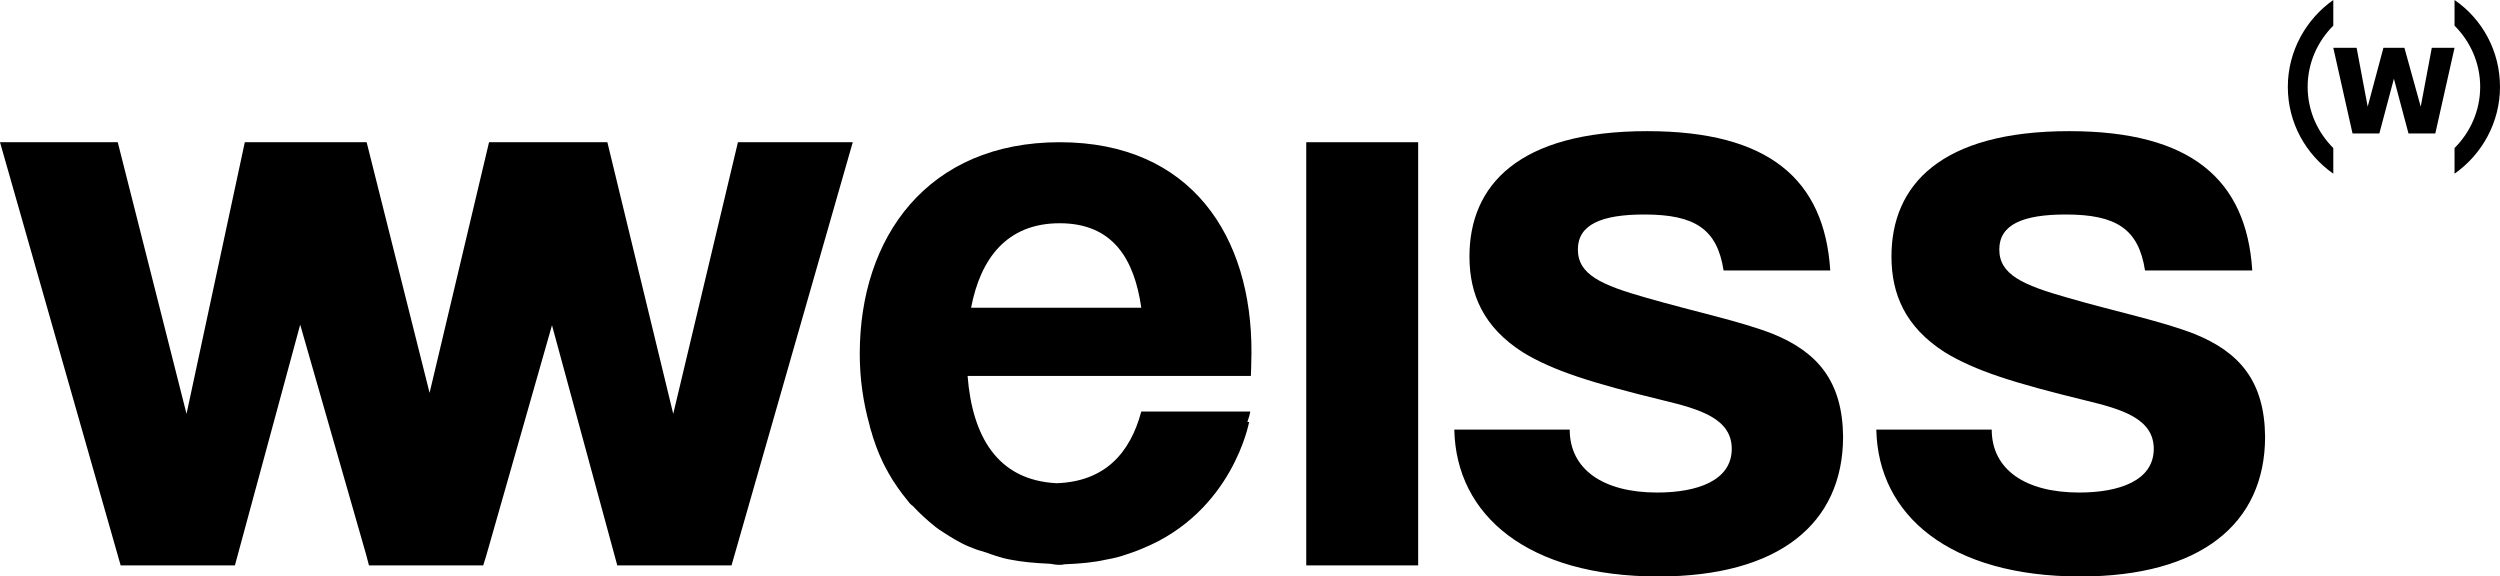 <?xml version="1.0" encoding="UTF-8"?> <svg xmlns="http://www.w3.org/2000/svg" xmlns:xlink="http://www.w3.org/1999/xlink" id="Слой_1" x="0px" y="0px" viewBox="0 0 428.9 98.9" style="enable-background:new 0 0 428.9 98.9;" xml:space="preserve"> <g> <polygon points="115.5,71 104.2,24.4 103.7,24.4 84.7,24.4 83.9,24.4 73.7,67.4 62.9,24.4 61.5,24.4 42.7,24.4 42,24.4 32,71 20.2,24.4 0,24.4 20.7,97 40.3,97 51.5,55.7 62.8,95.1 63.3,97 63.3,97 82.9,97 82.9,97 83.4,95.4 94.7,55.8 105.9,97 125.5,97 146.3,24.4 126.6,24.4 "></polygon> <rect x="224.1" y="24.4" width="19.2" height="72.6"></rect> <path d="M304.2,57.3c-5.6-2.2-13.4-3.8-21.7-6.2c-7.8-2.2-11.8-4-11.8-8.3s4.1-6,11.4-6c8.7,0,12.5,2.5,13.6,9.6H314 c-1-15.6-10.5-23.9-31.4-23.9c-22.1,0-30.5,9.3-30.5,21.5c0,6.5,2.4,12.1,9.1,16.4c5.2,3.2,11.9,5.3,24.2,8.3 c6.2,1.5,11.7,3.1,11.7,8.3c0,5.5-6,7.5-12.8,7.5c-9.3,0-15-4-15-10.8h-19.8c0.3,14.8,12.7,25.2,35,25.2c20.6,0,31.7-9,31.7-24 C316.1,65.4,311.8,60.4,304.2,57.3z"></path> <path d="M181.8,24.4c-22.6,0-34.3,16.2-34.3,36.3c0,4.3,0.6,8.4,1.7,12.3c0,0.2,0.1,0.3,0.2,0.8c0.2,0.5,0.3,1.1,0.5,1.6 c0.5,1.5,1.2,3.4,2.4,5.5c0,0.1,0.1,0.1,0.1,0.2c0.9,1.6,2,3.2,3.4,4.9c0.2,0.3,0.5,0.6,0.8,0.8c1.1,1.2,2.4,2.4,3.9,3.6 c0.4,0.3,0.8,0.6,1.3,0.9c1.4,0.9,2.8,1.8,4.5,2.5c0.7,0.3,1.5,0.6,2.3,0.8c1.5,0.5,3,1.1,4.7,1.4c2,0.4,4.2,0.6,6.5,0.7 c0.6,0,1.1,0.2,1.8,0.2c0.1,0,0.1,0,0.2,0c0.1,0,0.1,0,0.2,0c0.3,0,0.5-0.1,0.8-0.1c2.5-0.1,4.8-0.3,7-0.8c1.2-0.2,2.4-0.5,3.5-0.9 c0.9-0.3,1.8-0.6,2.7-1c15.5-6.3,18.3-21.7,18.3-21.7H214c0.2-0.6,0.4-1.2,0.5-1.8h-18.7c-1.9,7.1-6.2,12-14.5,12.3 c-10.3-0.5-14.5-8.2-15.3-18.4h48.6c0,0,0.1-2.4,0.1-4C214.8,40.6,204.4,24.4,181.8,24.4z M166.6,52.8c1.6-8.4,6.1-14.5,15.2-14.5 c9.1,0,12.8,6.1,14,14.5H166.6z"></path> <path d="M376.5,57.3c-5.6-2.2-13.4-3.8-21.7-6.2c-7.8-2.2-11.8-4-11.8-8.3s4.1-6,11.4-6c8.7,0,12.5,2.5,13.6,9.6h18.4 c-1-15.6-10.5-23.9-31.4-23.9c-22.1,0-30.5,9.3-30.5,21.5c0,6.5,2.4,12.1,9.1,16.4c5.2,3.2,11.9,5.3,24.2,8.3 c6.2,1.5,11.7,3.1,11.7,8.3c0,5.5-6,7.5-12.8,7.5c-9.3,0-15-4-15-10.8h-19.8c0.3,14.8,12.7,25.2,35,25.2c20.6,0,31.7-9,31.7-24 C388.5,65.4,384.2,60.4,376.5,57.3z"></path> <path d="M400.3,4.4V0c-4.7,3.3-7.8,8.8-7.8,14.9c0,6.2,3.1,11.6,7.8,14.9v-4.4c-2.7-2.7-4.4-6.4-4.4-10.5 C395.9,10.8,397.6,7.1,400.3,4.4z"></path> <path d="M421.1,0v4.4c2.7,2.7,4.4,6.4,4.4,10.5s-1.7,7.8-4.4,10.5v4.4c4.7-3.3,7.8-8.8,7.8-14.9C428.9,8.8,425.9,3.3,421.1,0z"></path> <polygon points="415.3,18.3 412.5,8.2 408.9,8.2 406.2,18.3 404.3,8.2 400.3,8.2 403.6,22.9 408.2,22.9 410.7,13.5 413.2,22.9 417.8,22.9 421.1,8.2 417.2,8.2 "></polygon> </g> </svg> 